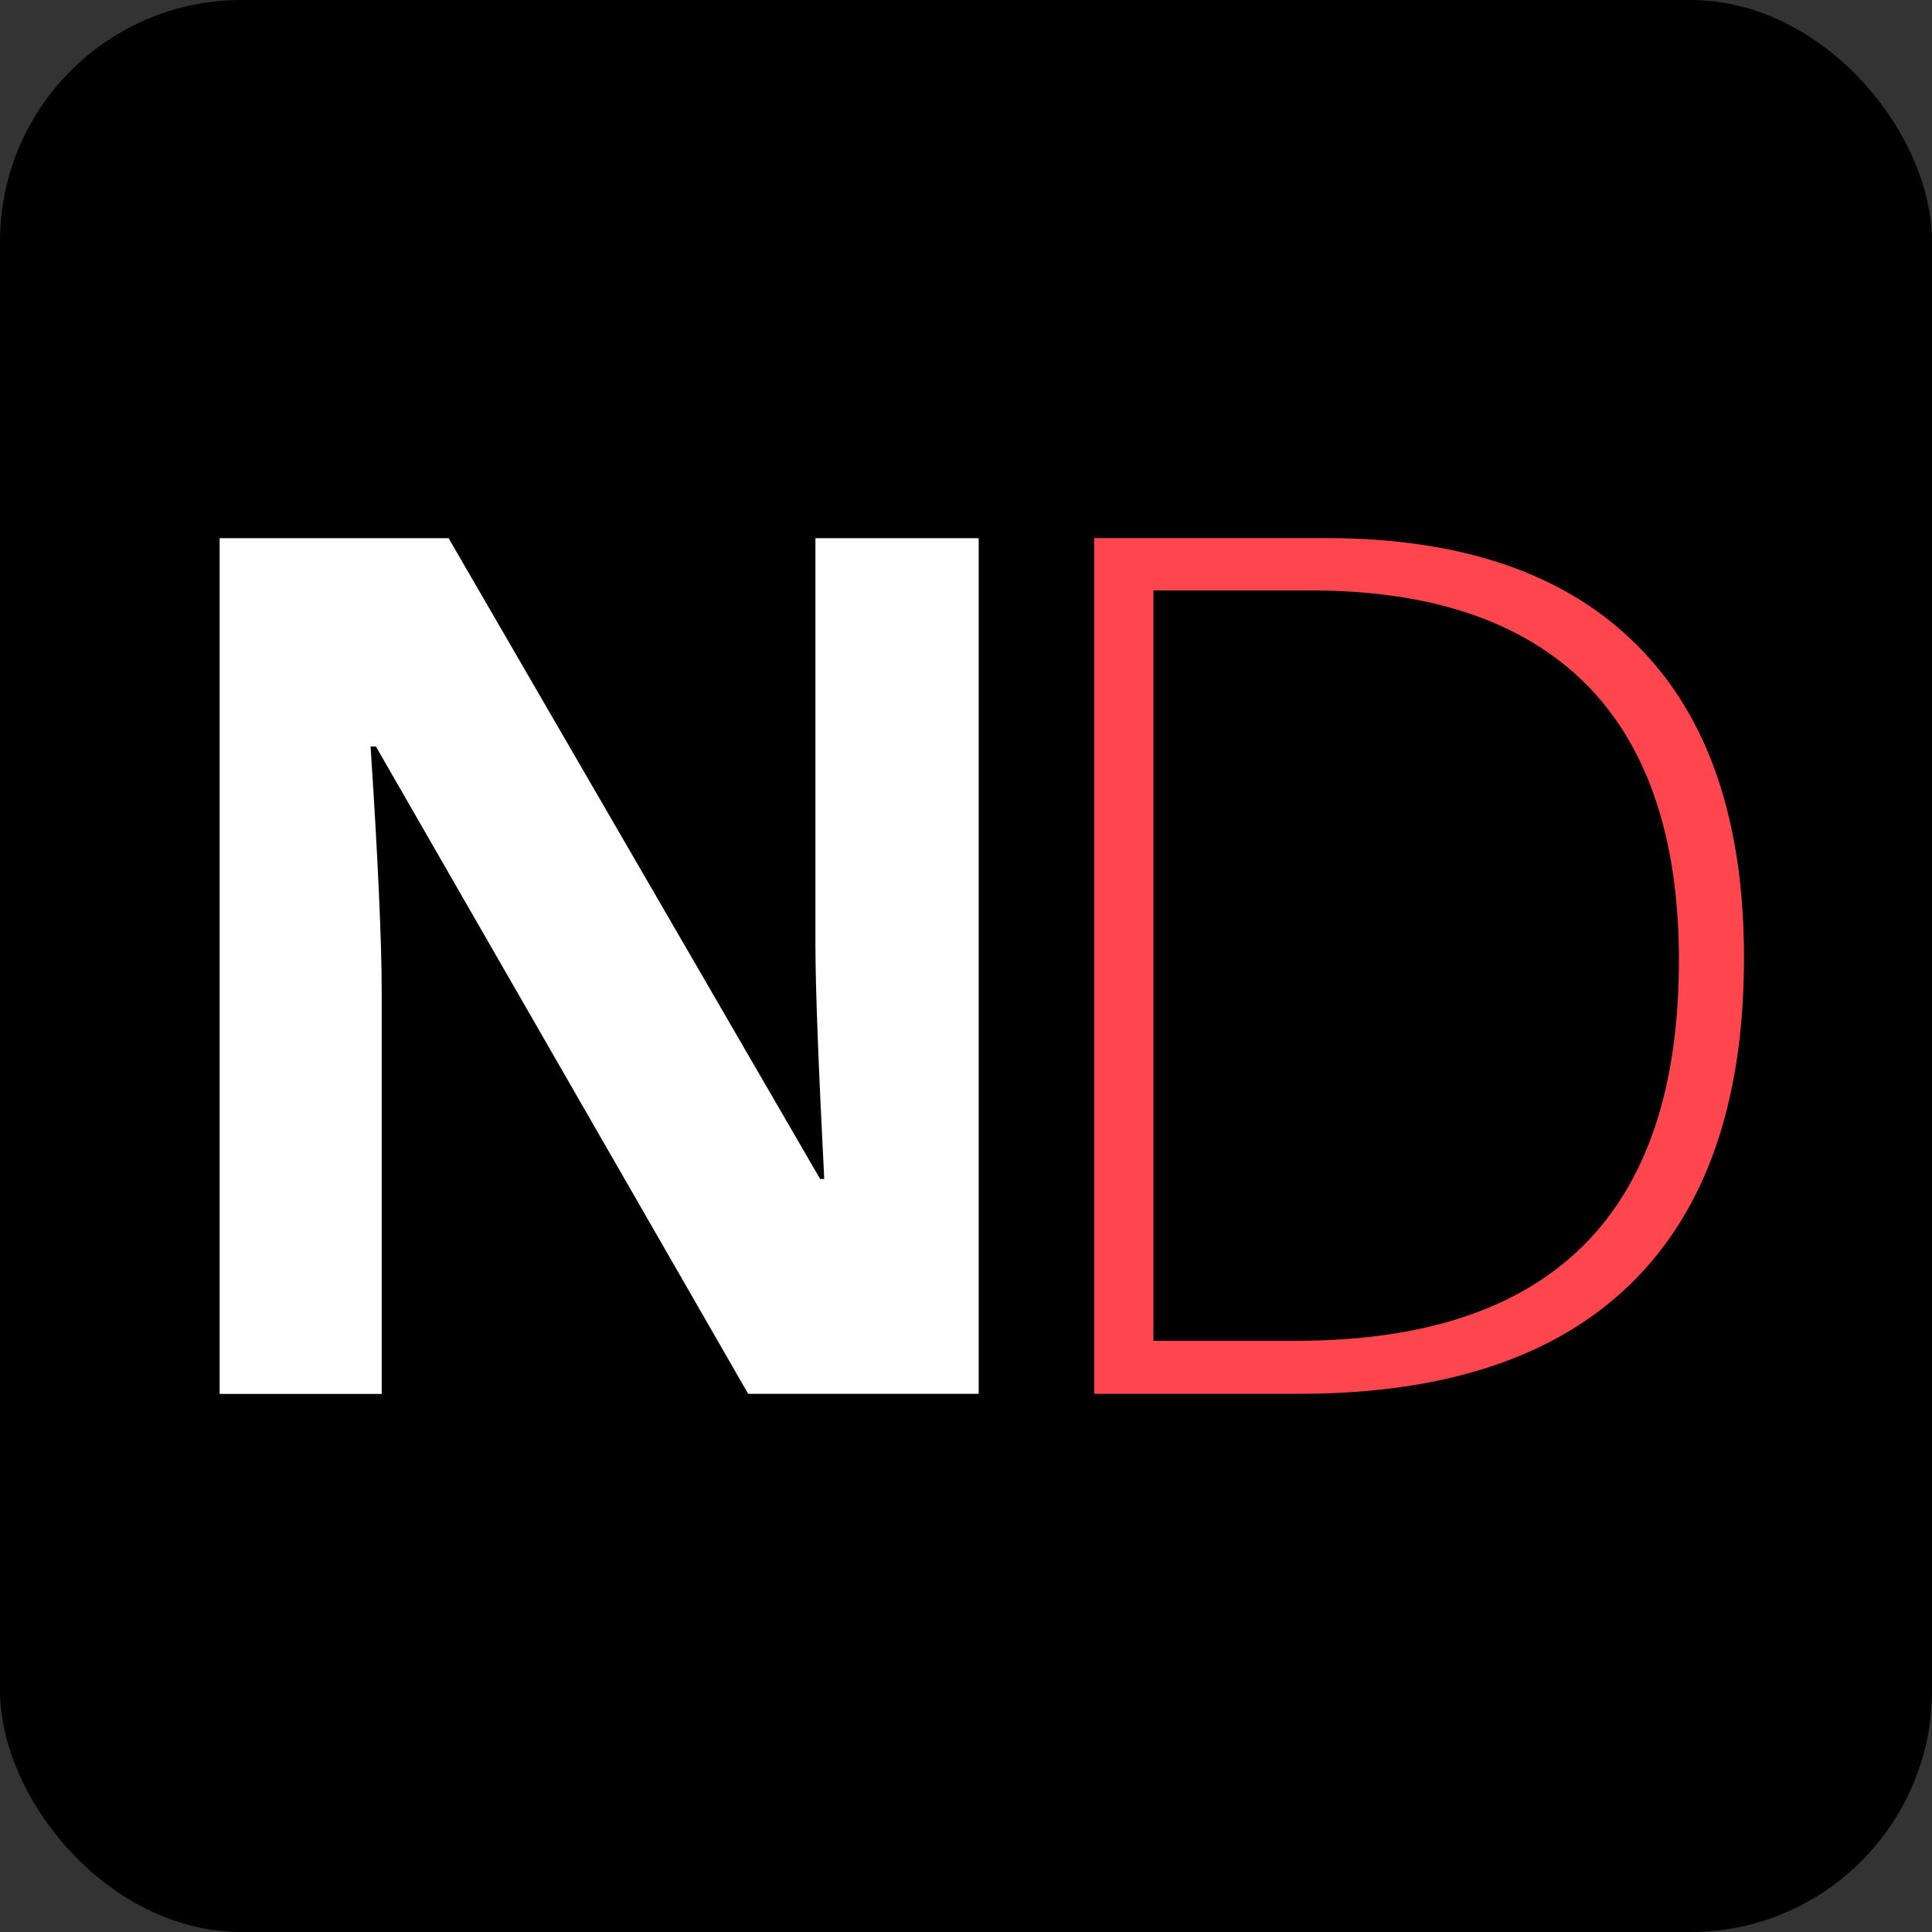 <?xml version="1.0" encoding="UTF-8"?>
<svg id="Layer_1" data-name="Layer 1" xmlns="http://www.w3.org/2000/svg" width="16" height="16" viewBox="0 0 16 16">
  <rect x="0" y="0" width="16" height="16" fill="#333333" stroke="none"/>
  <rect width="16" height="16" rx="2" ry="2" style="stroke-width: 0px;"/>
  <g>
    <path d="m8.107,11.543h-1.911l-3.083-5.361h-.044c.062.946.092,1.623.092,2.027v3.335h-1.342v-7.087h1.896l3.077,5.307h.034c-.047-.919-.073-1.571-.073-1.953v-3.354h1.352v7.087h.001Z" style="fill: #fff; stroke-width: 0px;"/>
    <path d="m14.443,7.932c0,1.188-.313,2.089-.936,2.698-.624.61-1.54.913-2.748.913h-1.697v-7.087h1.915c1.133,0,1.991.296,2.581.888.591.59.885,1.454.885,2.588Zm-.539.02c0-1.015-.261-1.779-.776-2.293-.516-.511-1.272-.769-2.272-.769h-1.304v6.214h1.173c2.122.002,3.179-1.049,3.179-3.152Z" style="fill: #ff464e; stroke-width: 0px;"/>
  </g>
</svg>